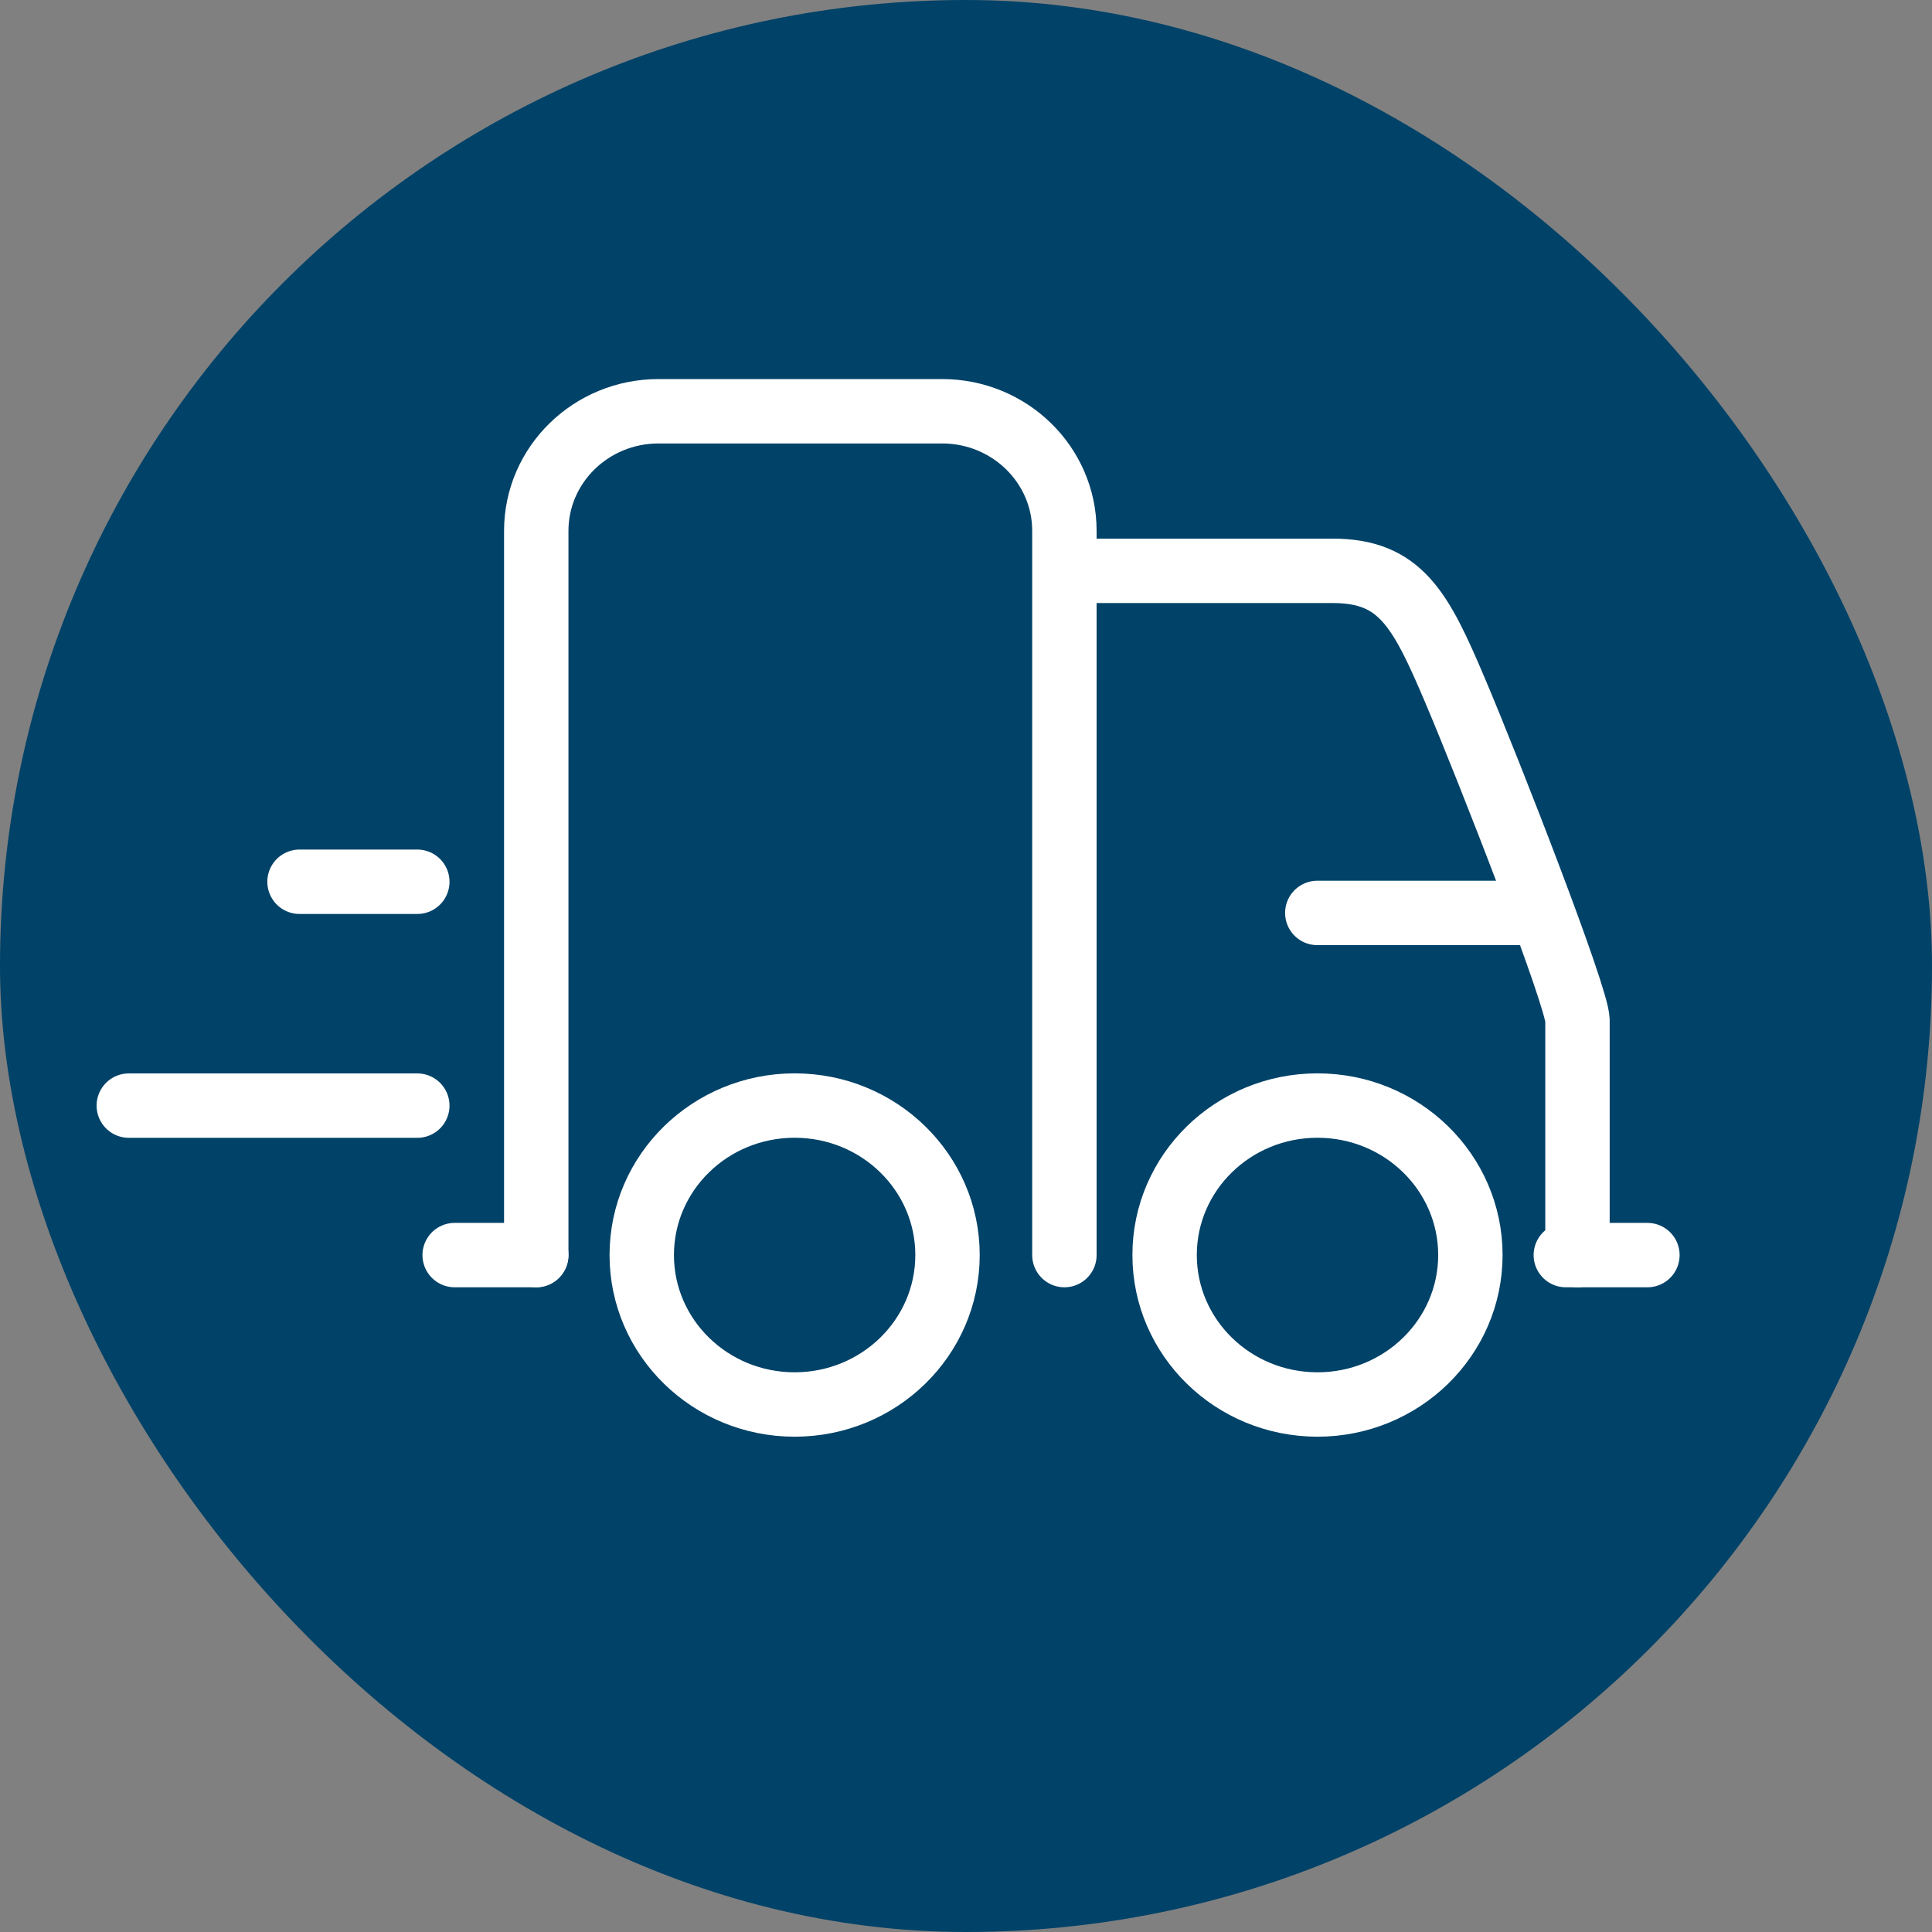<svg xmlns="http://www.w3.org/2000/svg" xmlns:xlink="http://www.w3.org/1999/xlink" width="30" height="30" fill="none" xmlns:v="https://vecta.io/nano"><rect width="100%" height="100%" fill="#808080" stroke="none"/><rect width="30" height="30" rx="15" fill="#004268"/><g stroke="#fff"><g stroke-linecap="round"><path d="M16.528 19.489V8.243c0-1.025-.85-1.857-1.899-1.857h-4.403c-1.049 0-1.899.832-1.899 1.857v11.245m-1.847-2.32H2m4.48-3.476H4.651m19.844 5.797v-3.644c0-.355-1.364-3.859-1.901-5.124s-.849-1.857-1.9-1.857h-4.166v10.625" stroke-linejoin="round"/><path d="M7.06 19.489h1.267m15.987 0h1.267m-1.701-5.313h-3.425"/></g><use xlink:href="#B"/><use xlink:href="#B" x="8.119"/></g><defs ><path id="B" d="M12.339 21.809c1.311 0 2.374-1.039 2.374-2.321s-1.063-2.321-2.374-2.321-2.374 1.039-2.374 2.321 1.063 2.321 2.374 2.321z"/></defs></svg>